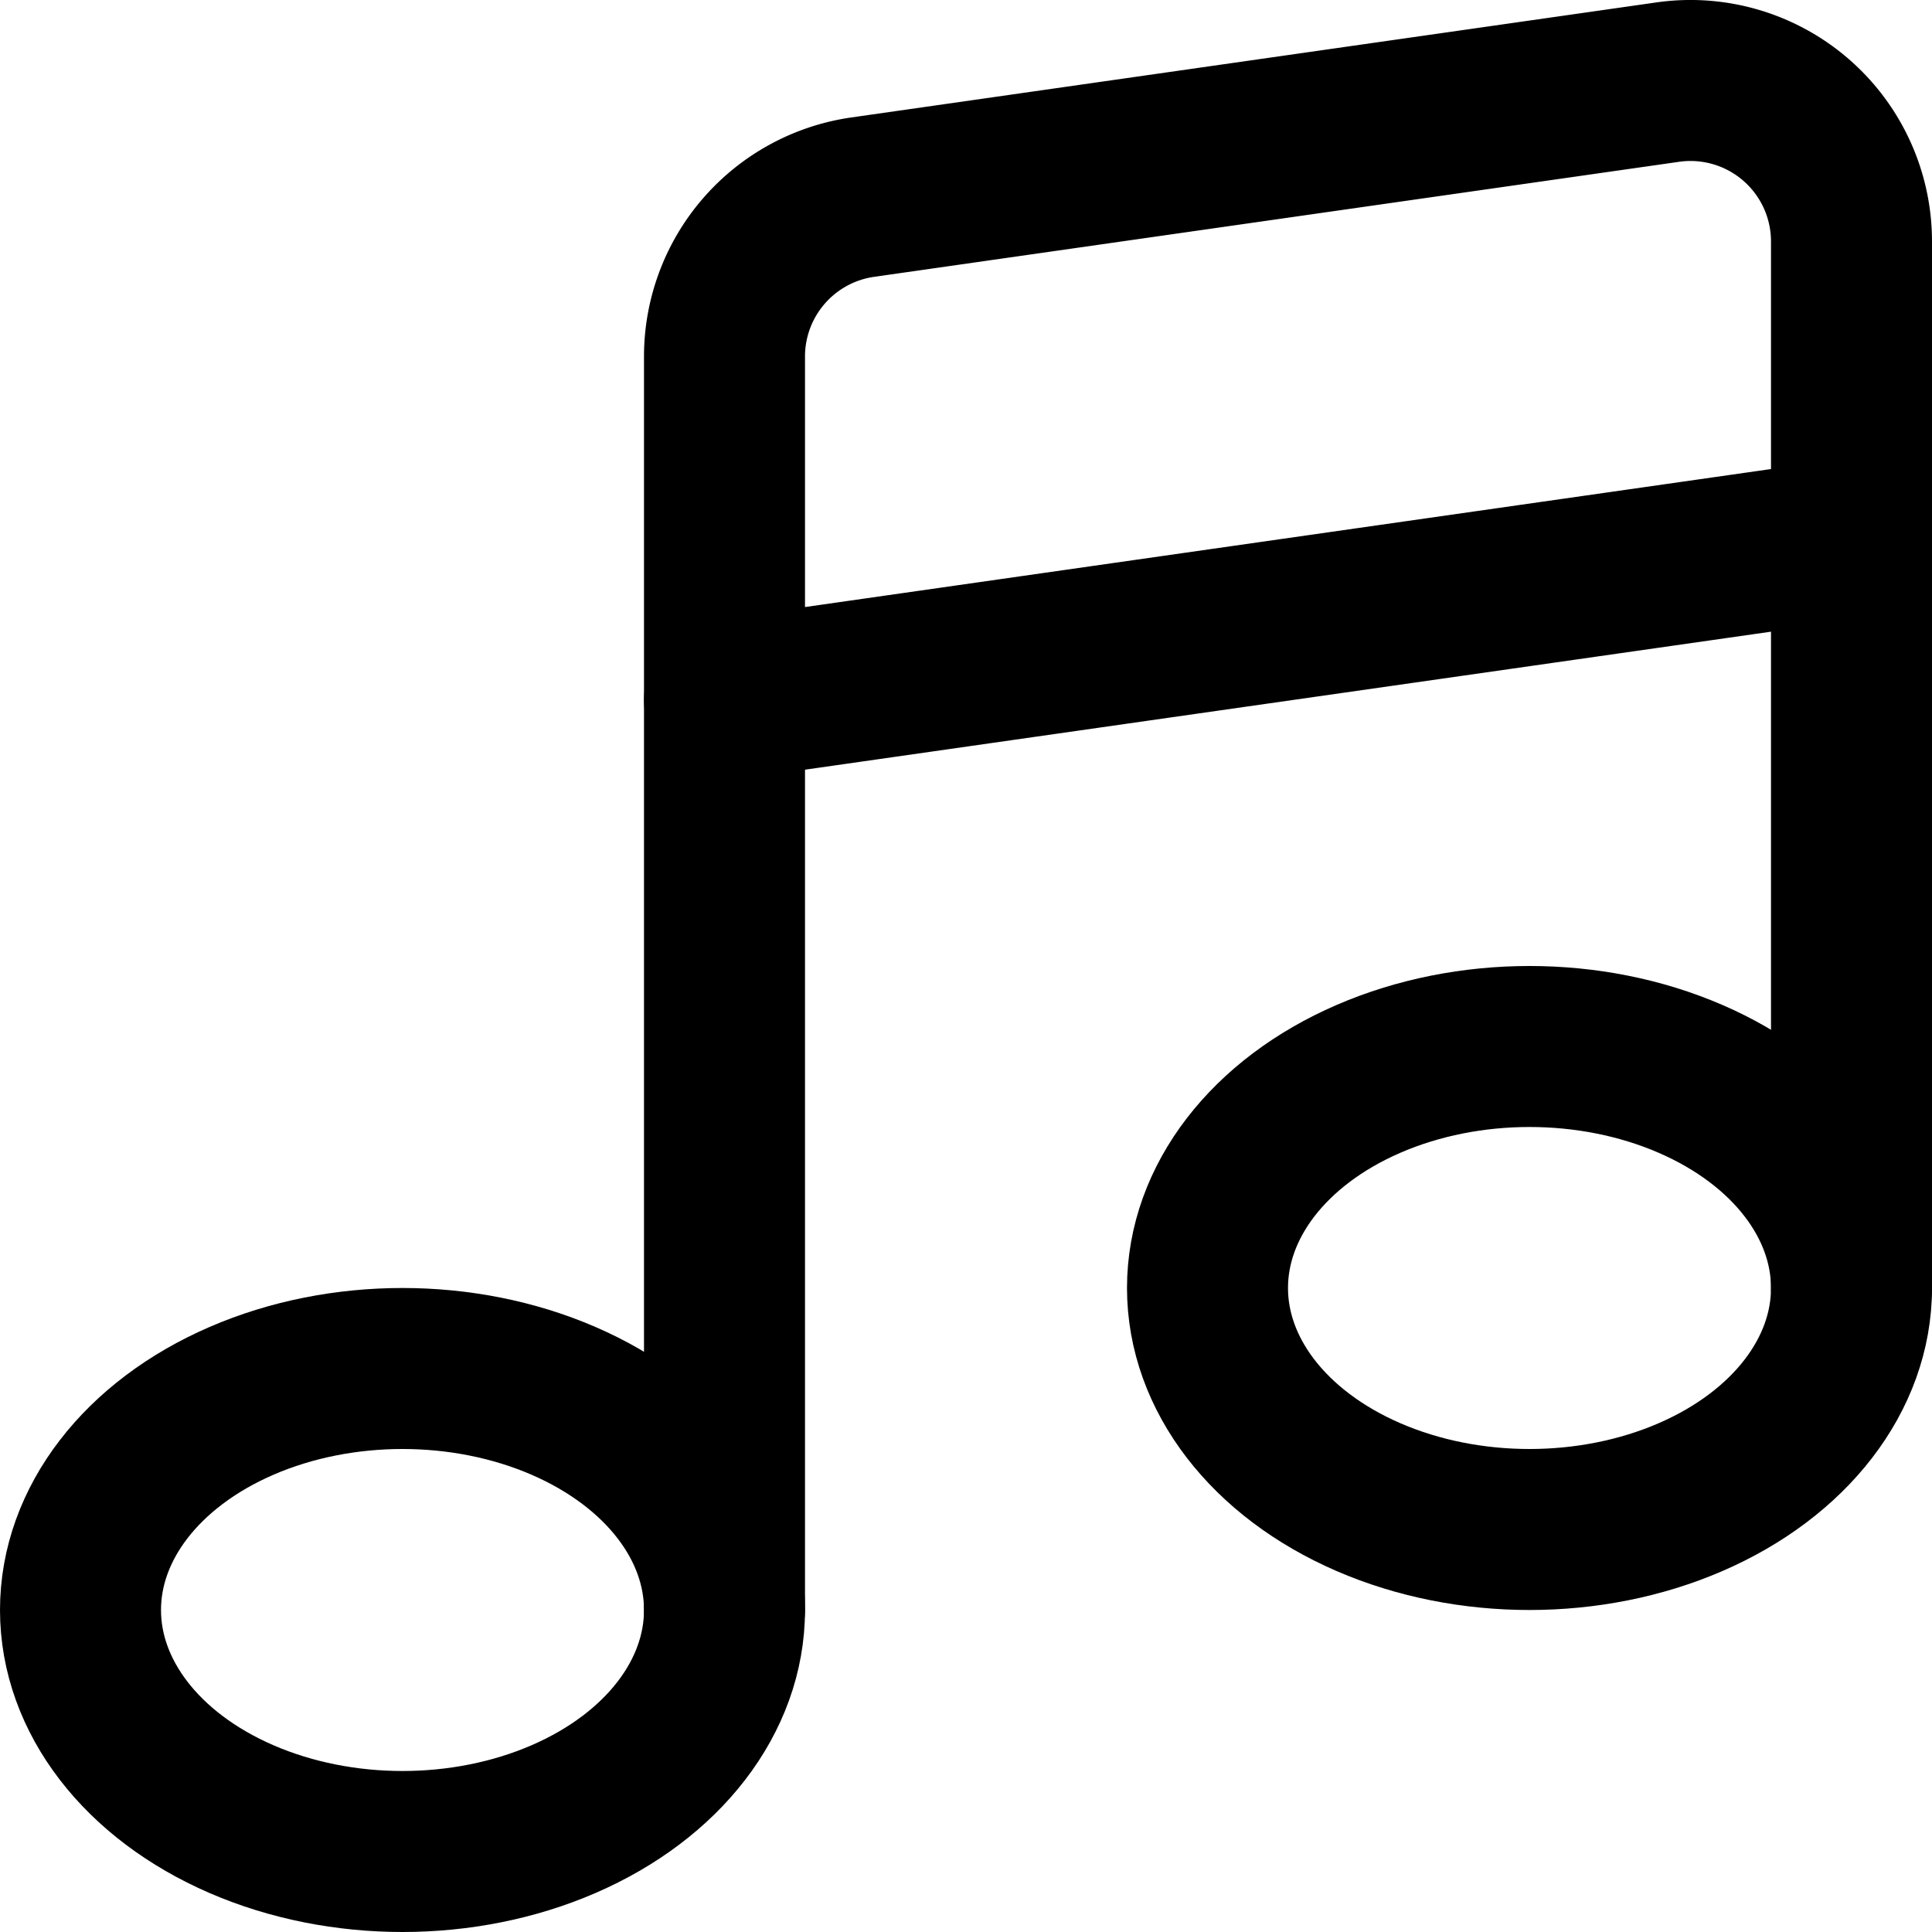 <svg xmlns="http://www.w3.org/2000/svg" viewBox="0 0 24 24"><defs><style>.cls-1{fill:none;stroke:#000;stroke-linecap:round;stroke-miterlimit:10;stroke-width:2px;}</style></defs><title>music</title><g id="home"><ellipse class="cls-1" cx="5" cy="20" rx="4" ry="3"/><ellipse class="cls-1" cx="19" cy="16" rx="4" ry="3"/><path class="cls-1" d="M9,20V4.429a2,2,0,0,1,1.717-1.98l10-1.429A2,2,0,0,1,23,3V16"/><line class="cls-1" x1="9" y1="8.694" x2="23" y2="6.694"/></g></svg>